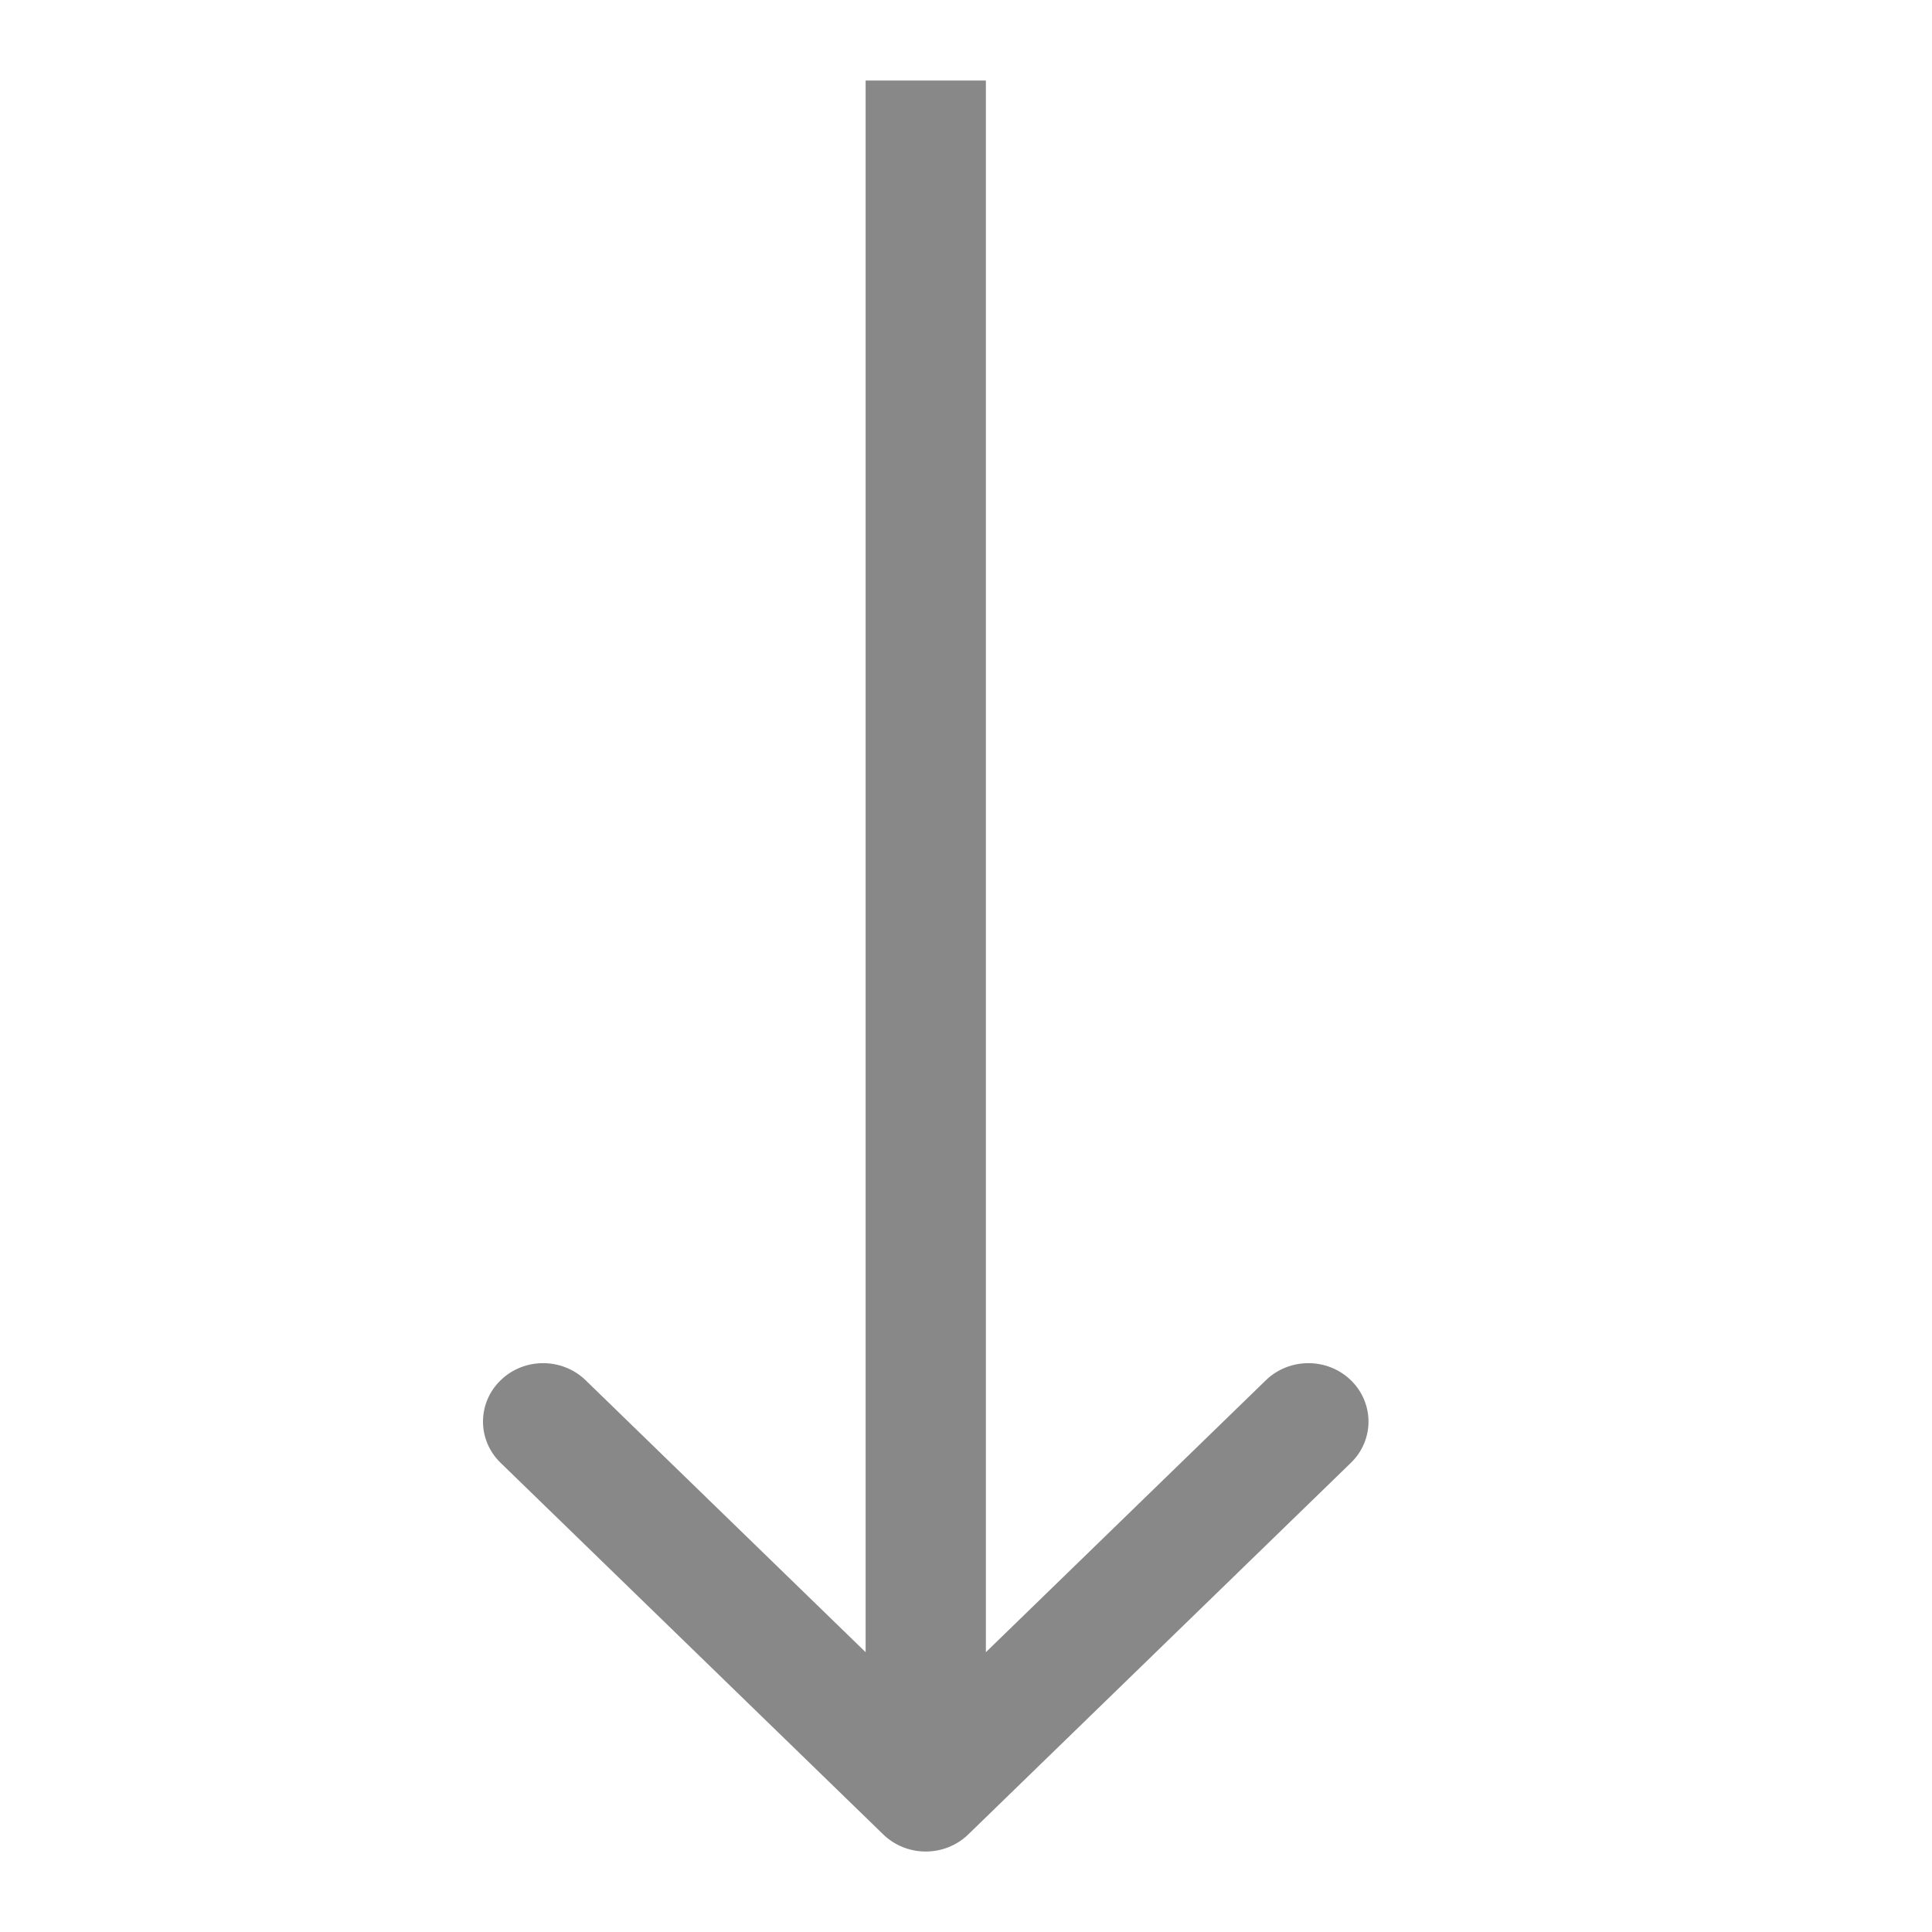 <svg width="24" height="24" viewBox="0 0 24 24" fill="none" xmlns="http://www.w3.org/2000/svg">
<path fill-rule="evenodd" clip-rule="evenodd" d="M16.781 18.172L12.028 22.788C11.736 23.071 11.264 23.071 10.972 22.788L6.219 18.172C5.927 17.889 5.927 17.43 6.219 17.146C6.51 16.863 6.983 16.863 7.275 17.146L10.753 20.524V1L12.247 1V20.524L15.725 17.146C16.017 16.863 16.49 16.863 16.781 17.146C17.073 17.43 17.073 17.889 16.781 18.172Z" fill="#888"/>
</svg>
